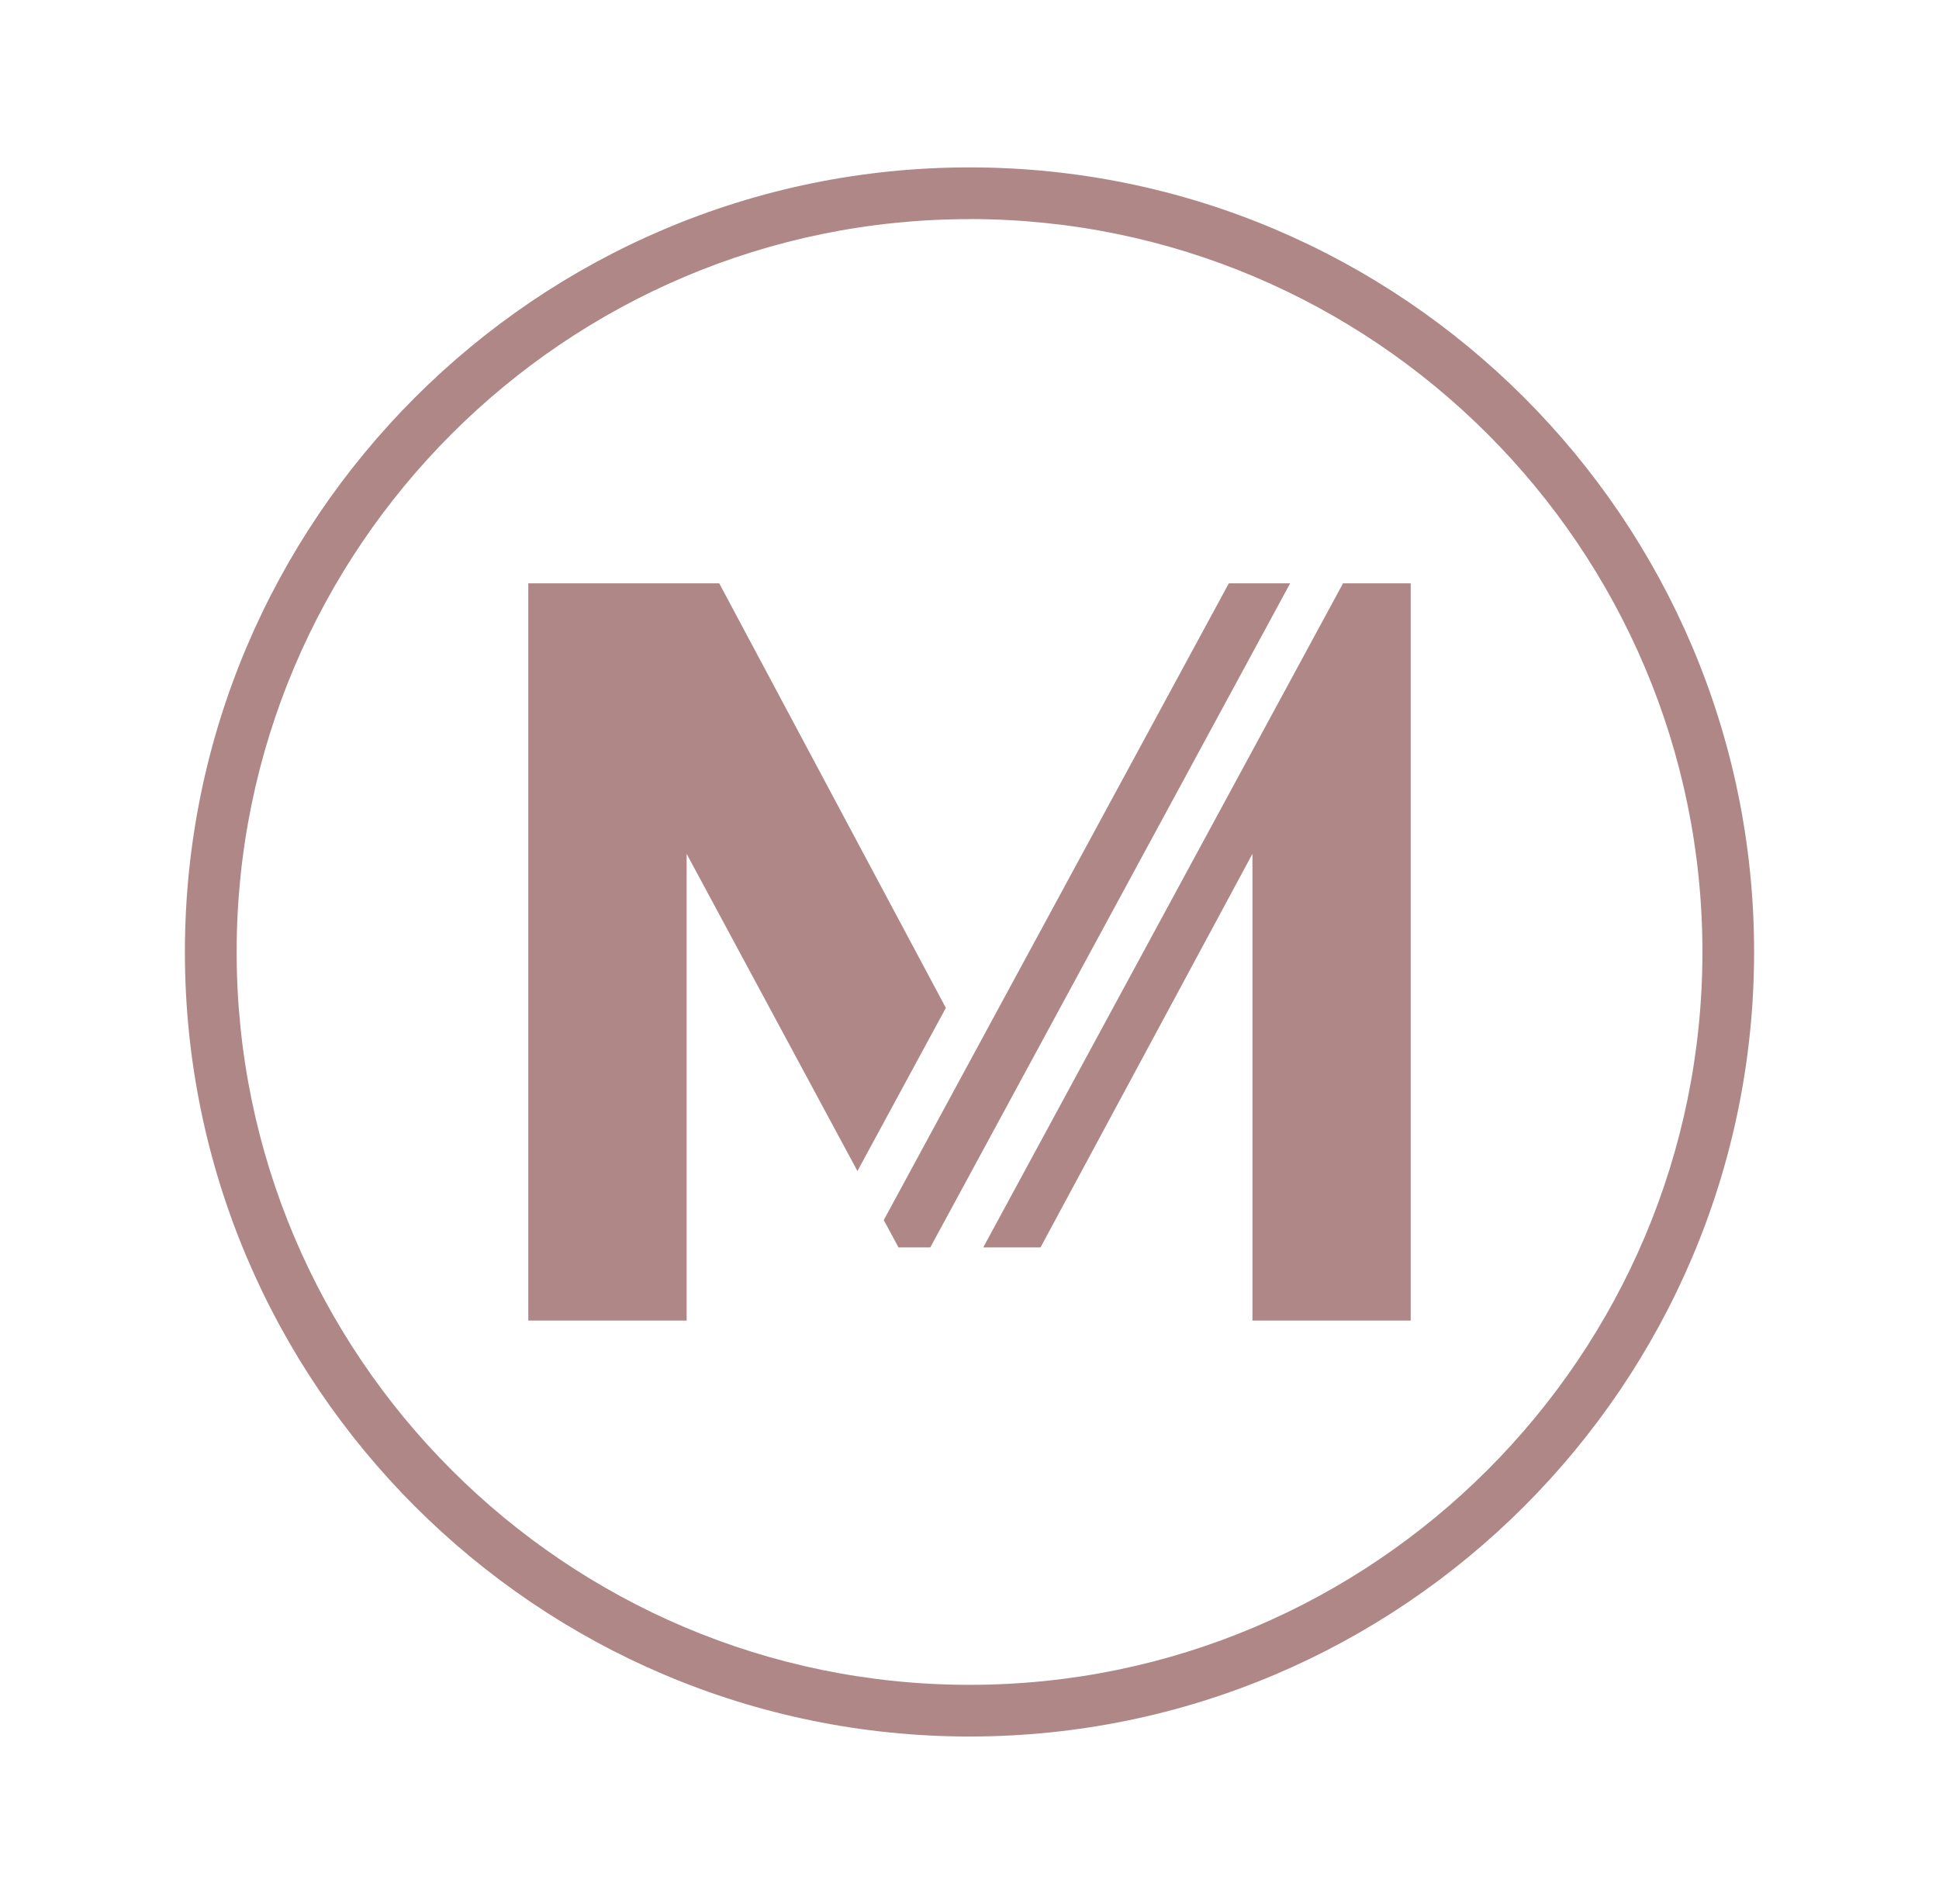 <?xml version="1.0" encoding="UTF-8"?><svg id="Layer_1" xmlns="http://www.w3.org/2000/svg" viewBox="0 0 257.03 252.39"><defs><style>.cls-1{fill:#af8787;}</style></defs><path class="cls-1" d="M128.52,230.2c-57.35,0-104.01-46.66-104.01-104S71.17,22.19,128.52,22.19s104,46.66,104,104.01-46.66,104-104,104Zm0-201.15c-53.57,0-97.15,43.58-97.15,97.15s43.58,97.15,97.15,97.15,97.15-43.58,97.15-97.15S182.09,29.04,128.52,29.04Z"/><g><polygon class="cls-1" points="95.34 77.33 70.03 77.33 70.03 175.06 91.02 175.06 91.02 113.19 113.66 155.24 125.38 133.61 95.34 77.33"/><polygon class="cls-1" points="162.89 77.33 117.15 161.74 119.1 165.36 123.32 165.36 171.02 77.33 162.89 77.33"/><polygon class="cls-1" points="130.34 165.36 137.93 165.36 166.02 113.19 166.02 175.06 187 175.06 187 77.33 178.03 77.33 130.34 165.36"/></g></svg>